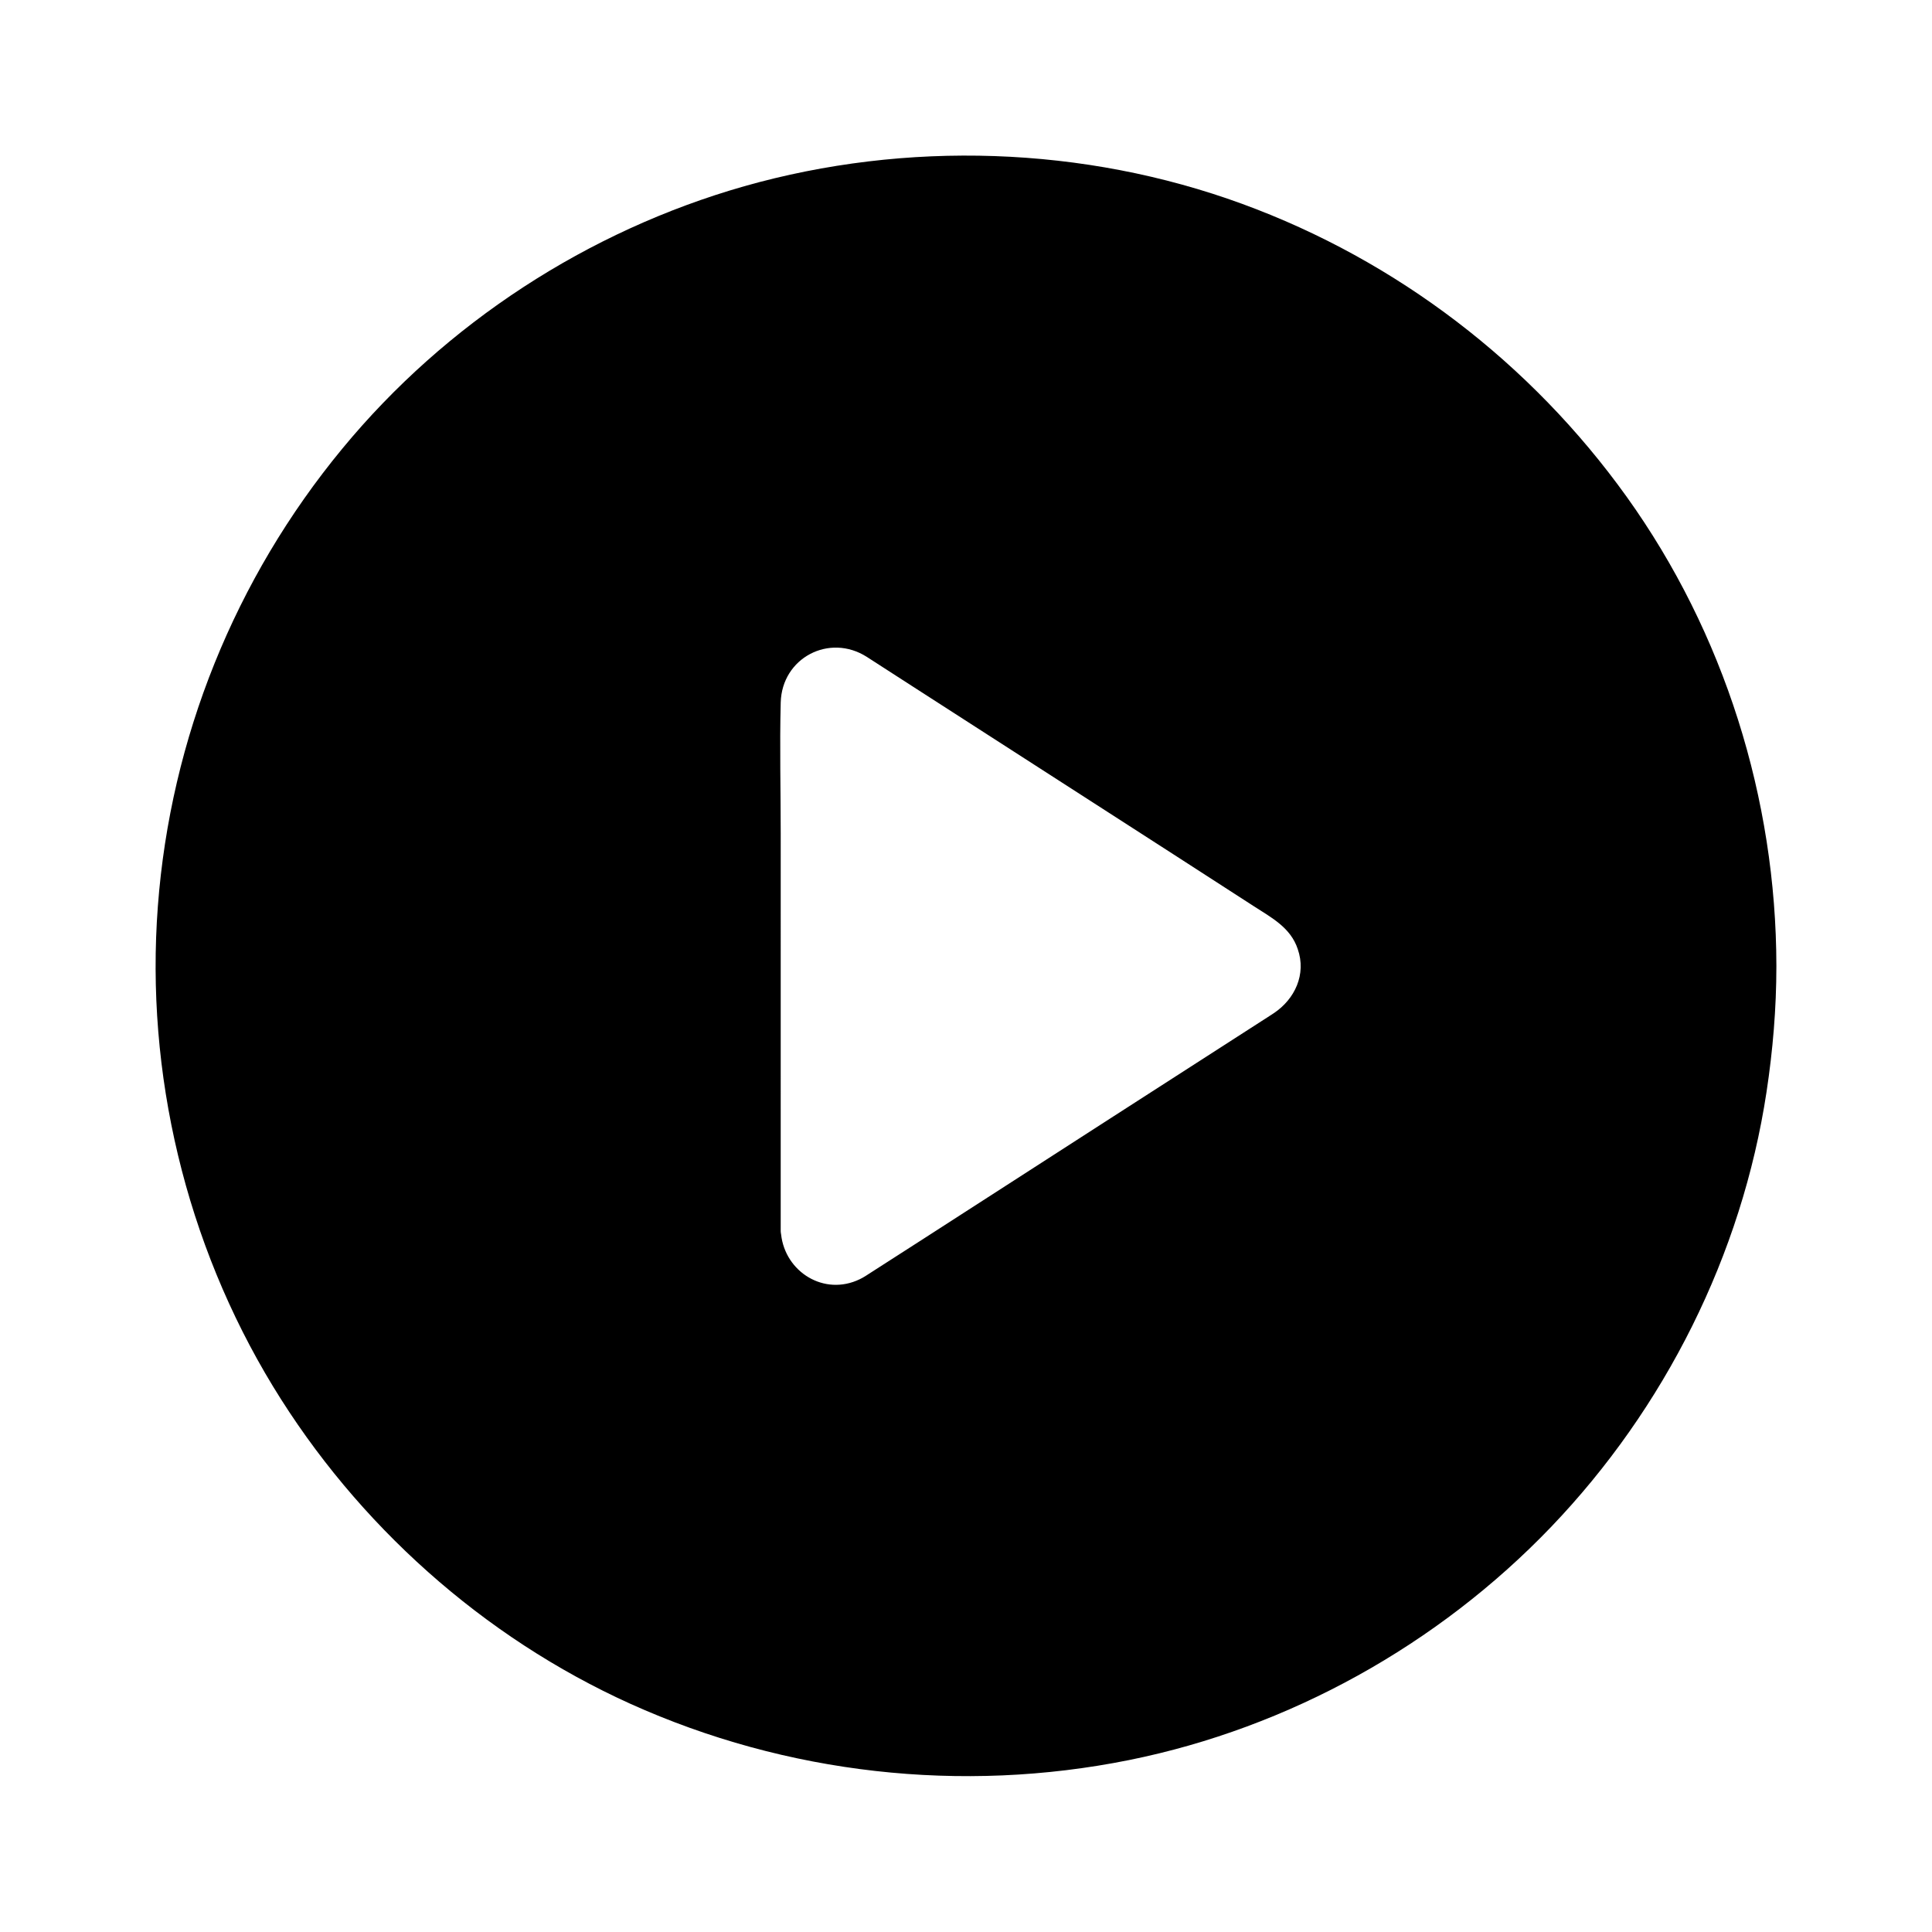 <?xml version="1.0" encoding="UTF-8"?>
<!-- Uploaded to: ICON Repo, www.svgrepo.com, Generator: ICON Repo Mixer Tools -->
<svg fill="#000000" width="800px" height="800px" version="1.1" viewBox="144 144 512 512" xmlns="http://www.w3.org/2000/svg">
 <path d="m575.1 275.67c-25.387-35.426-60.91-62.633-101.89-77.637-41.965-15.352-89-16.875-132-4.672-41.426 11.805-79.113 36.309-106.52 69.566-28.387 34.391-45.512 76.754-48.855 121.23-3.344 44.281 7.43 89.297 30.504 127.23 22.289 36.605 55.645 66.469 94.711 84.133 41.328 18.648 87.773 23.863 132.2 14.906 42.41-8.562 81.867-30.555 111.78-61.746 30.16-31.488 50.578-72.129 57.121-115.32 1.672-11.02 2.609-22.141 2.609-33.309v-0.047c-0.051-44.332-13.824-88.266-39.656-124.33zm-93.527 136.83c-1.082 0.738-2.215 1.426-3.344 2.164-13.383 8.609-26.766 17.219-40.148 25.828-16.434 10.578-32.816 21.156-49.25 31.734-4.676 3-9.348 6.004-14.023 9.004-0.984 0.641-1.918 1.277-2.953 1.77-9.445 4.574-19.777-1.918-20.859-11.906 0-0.098-0.051-0.195-0.051-0.297-0.051-0.246-0.051-0.492-0.051-0.789v-0.492l0.004-104.64c0-11.562-0.297-23.125 0-34.688 0.297-11.855 12.891-18.449 22.828-12.102 3.984 2.559 7.922 5.117 11.906 7.676 15.988 10.281 31.93 20.566 47.922 30.848 14.219 9.152 28.438 18.301 42.656 27.504 4.723 3.051 9.84 5.707 11.711 11.414 2.309 6.641-0.742 13.234-6.348 16.973z"/>
</svg>